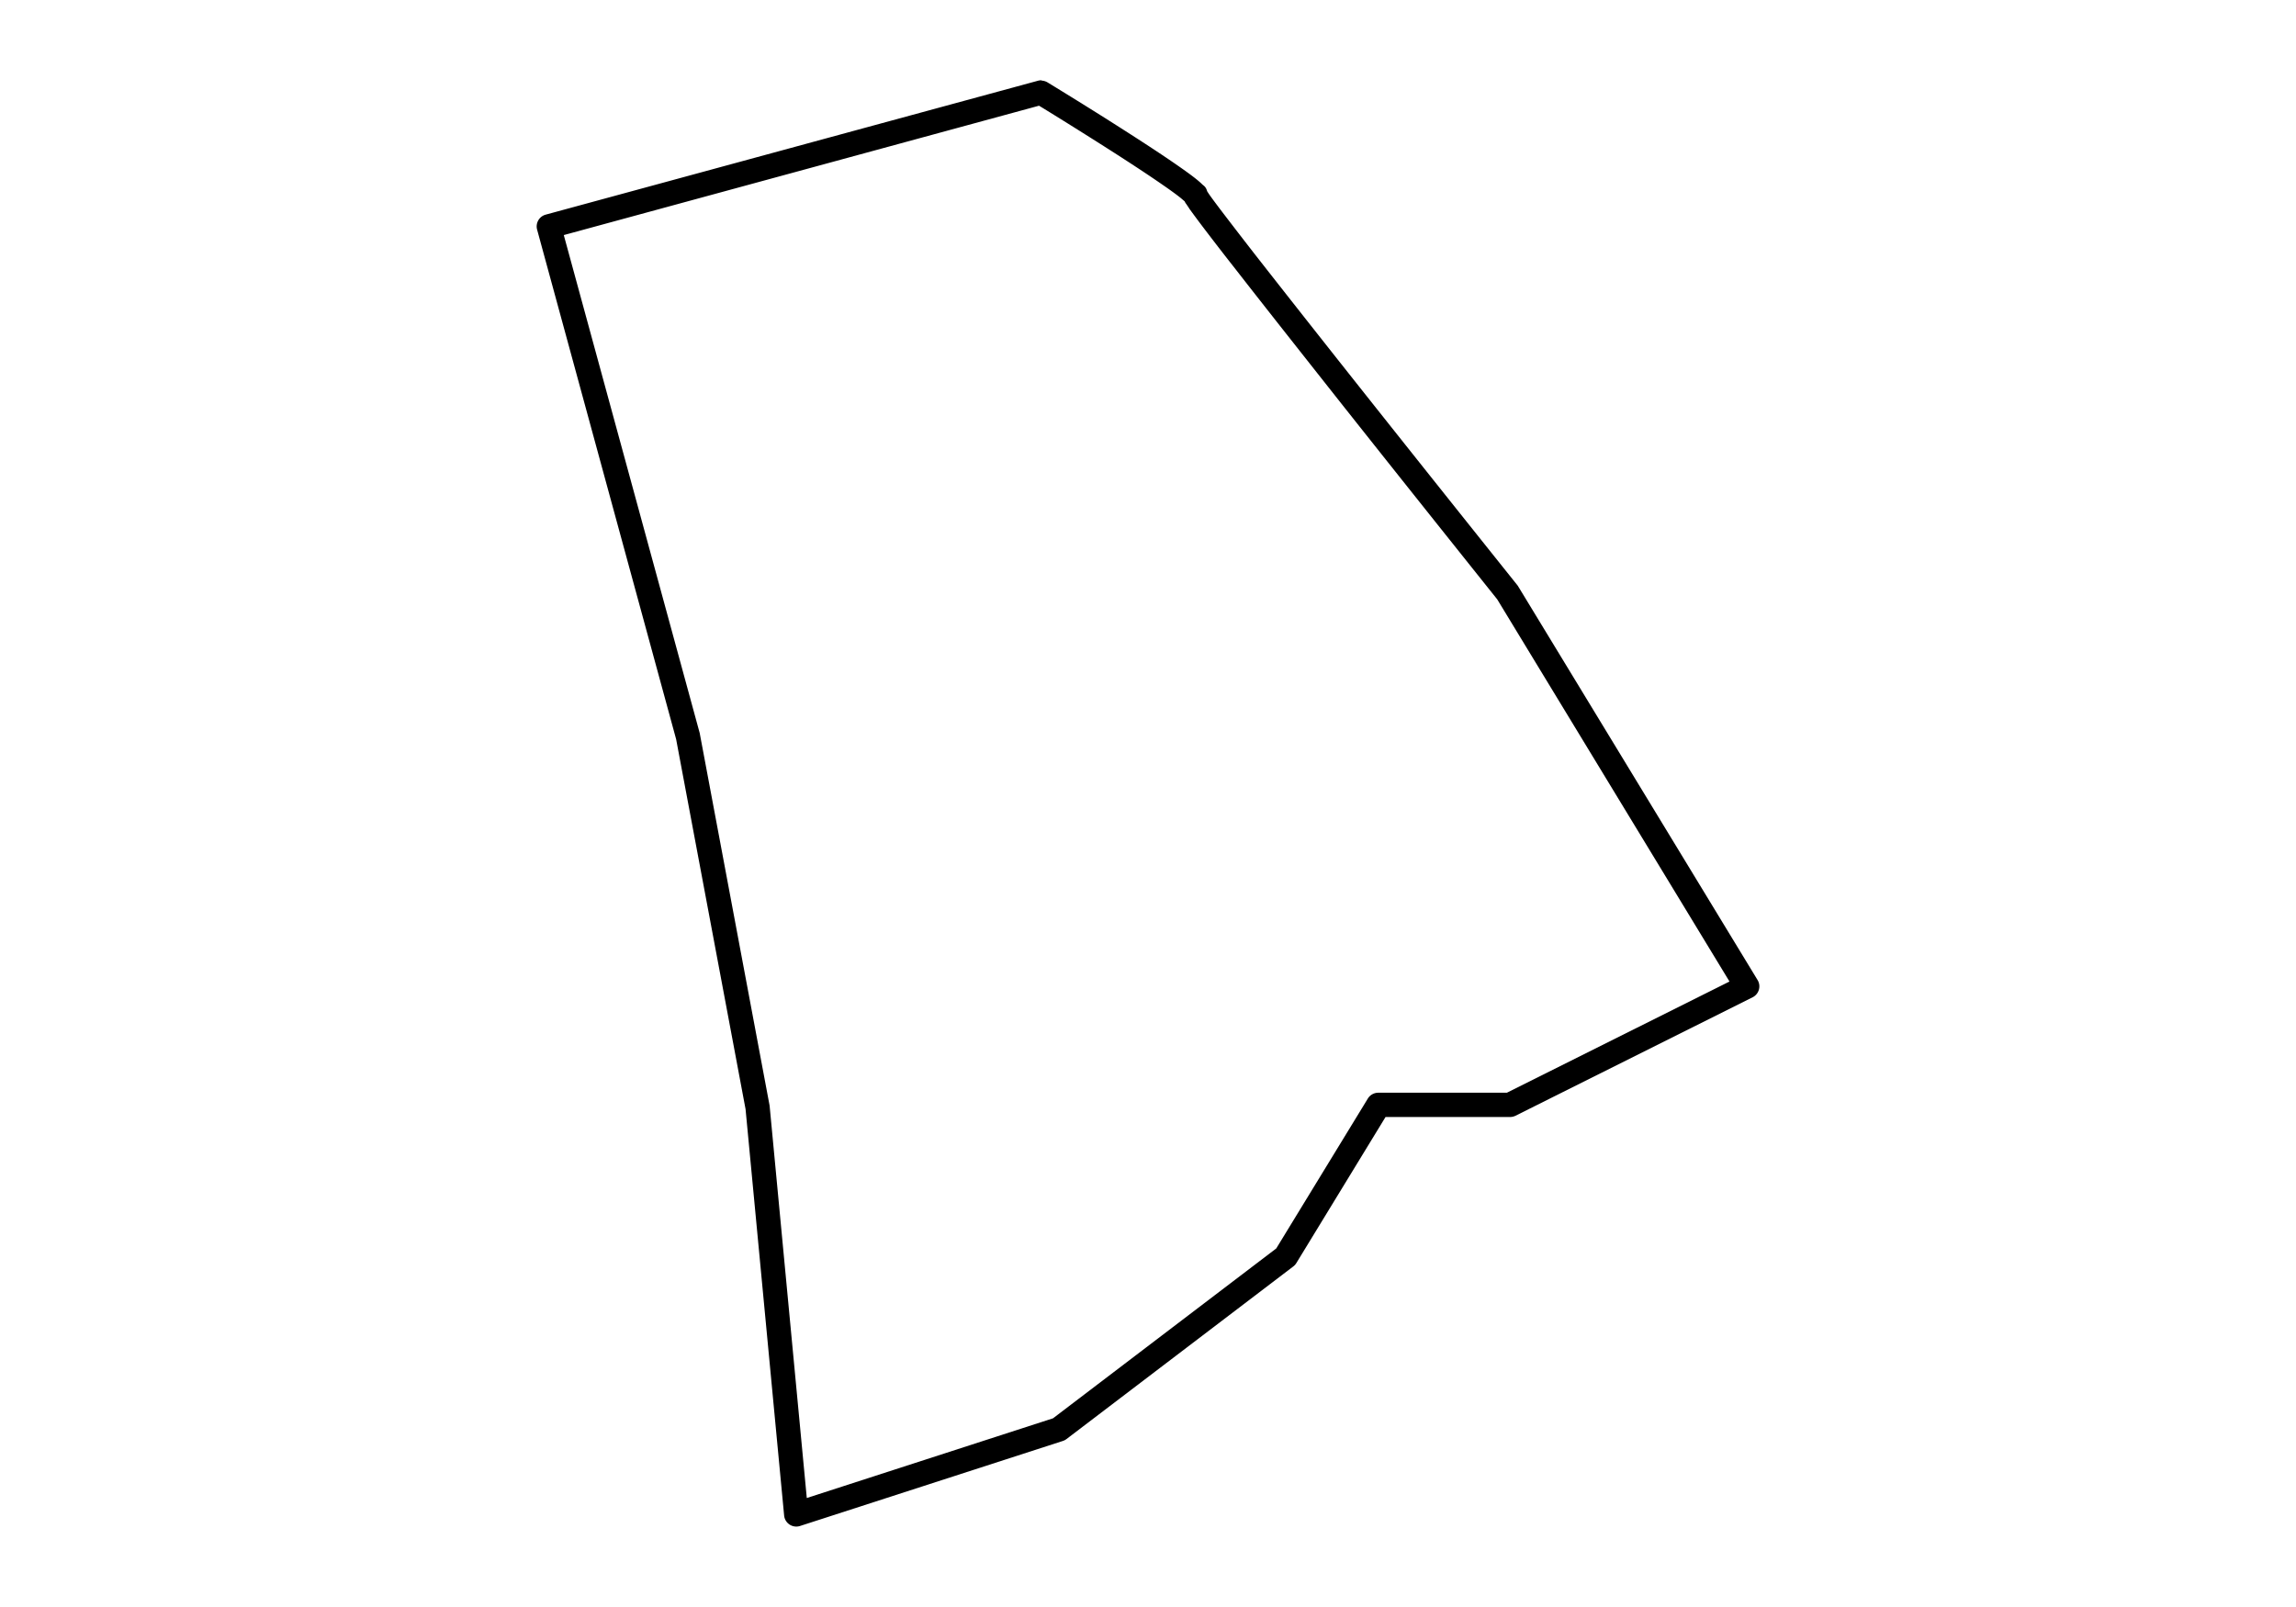 <svg xmlns:dc="http://purl.org/dc/elements/1.1/" xmlns:cc="http://creativecommons.org/ns#" xmlns:rdf="http://www.w3.org/1999/02/22-rdf-syntax-ns#" xmlns:svg="http://www.w3.org/2000/svg" xmlns="http://www.w3.org/2000/svg" xmlns:sodipodi="http://sodipodi.sourceforge.net/DTD/sodipodi-0.dtd" xmlns:inkscape="http://www.inkscape.org/namespaces/inkscape" viewBox="0 0 100 100" version="1.1" x="0" y="0" height="70">
  <g transform="translate(0,-952.362)">
    <path d="m43.38 957.36a0.76 0.76 0 0 0-0.24 0.03l-30.62 8.33a0.76 0.76 0 0 0-0.53 0.93l8.65 31.71 4.32 23.02 2.4 25.29a0.76 0.76 0 0 0 0.99 0.65l16.35-5.29a0.76 0.76 0 0 0 0.23-0.12l14.11-10.74a0.76 0.76 0 0 0 0.19-0.21l5.55-9.09h7.75a0.76 0.76 0 0 0 0.34-0.08l14.75-7.37a0.76 0.76 0 0 0 0.31-1.07l-14.91-24.52a0.76 0.76 0 0 0-0.06-0.08c0 0-4.81-6.01-9.64-12.1-2.41-3.04-4.83-6.11-6.66-8.45-0.91-1.17-1.67-2.16-2.21-2.87-0.27-0.36-0.48-0.64-0.62-0.84-0.07-0.1-0.12-0.18-0.15-0.23-0.03-0.05-0.04-0.18 0.03 0.1-0.1-0.4-0.23-0.42-0.34-0.53-0.11-0.11-0.24-0.22-0.39-0.34-0.3-0.24-0.69-0.52-1.15-0.84-0.92-0.64-2.13-1.43-3.32-2.19-2.39-1.53-4.76-2.97-4.76-2.97a0.76 0.76 0 0 0-0.36-0.11zm-0.16 1.58c0.25 0.15 2.22 1.36 4.46 2.79 1.19 0.76 2.38 1.54 3.27 2.16 0.45 0.31 0.82 0.58 1.07 0.78 0.12 0.1 0.21 0.18 0.26 0.22 0.04 0.09 0.07 0.13 0.11 0.18 0.05 0.08 0.12 0.17 0.19 0.29 0.16 0.22 0.38 0.52 0.65 0.88 0.55 0.73 1.31 1.72 2.23 2.89 1.83 2.35 4.25 5.41 6.66 8.46 4.81 6.07 9.58 12.03 9.61 12.07l14.45 23.78-13.85 6.92h-8a0.76 0.76 0 0 0-0.65 0.36l-5.7 9.33-13.89 10.57-15.32 4.96-2.31-24.38a0.76 0.76 0 0 0-0.01-0.07l-4.33-23.08a0.76 0.76 0 0 0-0.01-0.06l-8.46-31z" />
  </g>
</svg>